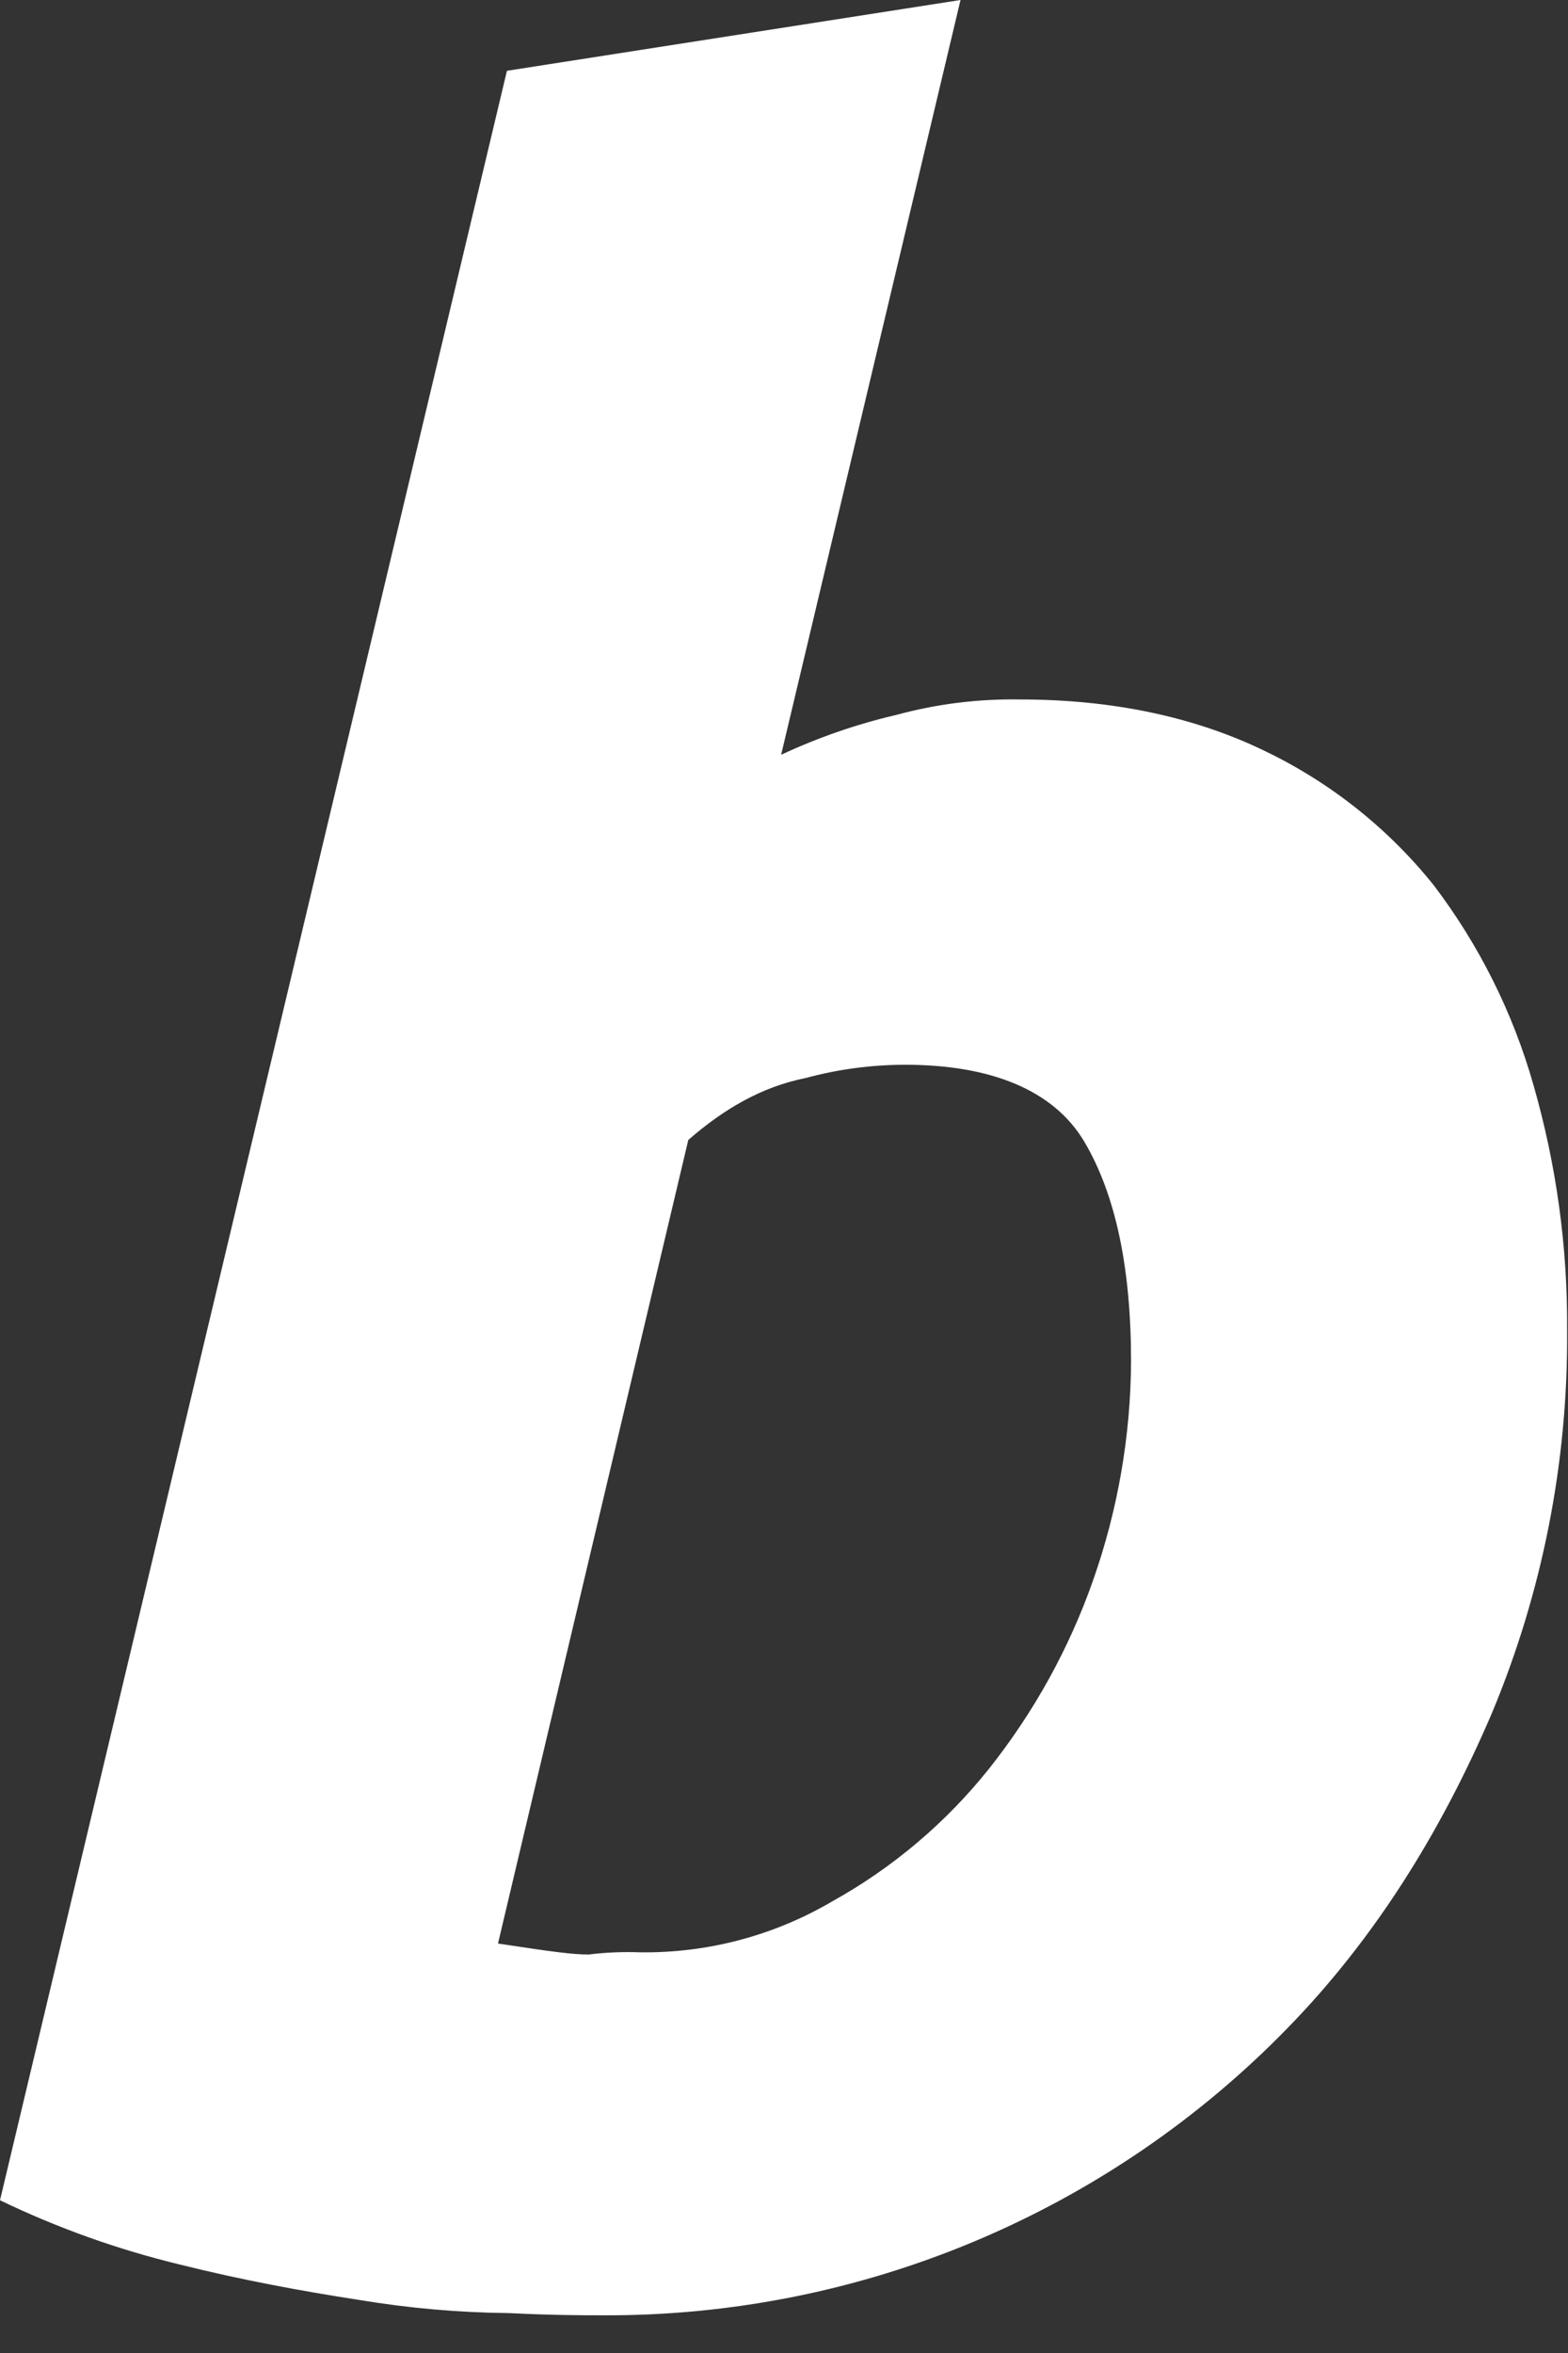 <svg width="30" height="45" viewBox="0 0 30 45" fill="none" xmlns="http://www.w3.org/2000/svg">
<rect x="0" y="0" width="30" height="45" fill="#333333" stroke="none"/>
<path d="M29.337 20.743C28.945 19.365 28.299 18.073 27.433 16.932C26.555 15.836 25.441 14.954 24.174 14.35C22.86 13.716 21.296 13.377 19.517 13.377C18.717 13.363 17.918 13.463 17.146 13.673C16.388 13.85 15.65 14.105 14.945 14.435L18.377 0L9.699 1.354L0 42.079C1.098 42.608 2.248 43.019 3.432 43.306C4.616 43.602 5.76 43.814 6.864 43.984C7.815 44.143 8.778 44.227 9.742 44.237C10.589 44.279 11.181 44.279 11.521 44.279C13.966 44.292 16.388 43.811 18.643 42.866C20.898 41.92 22.939 40.53 24.643 38.777C26.294 37.083 27.564 35.052 28.543 32.765C29.512 30.446 30.002 27.955 29.983 25.442C29.995 23.853 29.777 22.27 29.337 20.743ZM20.913 30.225C20.455 31.527 19.783 32.743 18.924 33.824C18.099 34.859 17.079 35.721 15.921 36.364C14.806 37.019 13.532 37.356 12.238 37.337C11.913 37.325 11.588 37.339 11.265 37.379C10.968 37.379 10.63 37.337 9.528 37.169L13.169 21.801C13.847 21.21 14.573 20.785 15.413 20.617C16.034 20.449 16.675 20.363 17.319 20.363C18.927 20.363 20.155 20.831 20.751 21.843C21.347 22.856 21.64 24.256 21.64 26.035C21.633 27.462 21.387 28.878 20.913 30.225Z" fill="white"/>
</svg>
